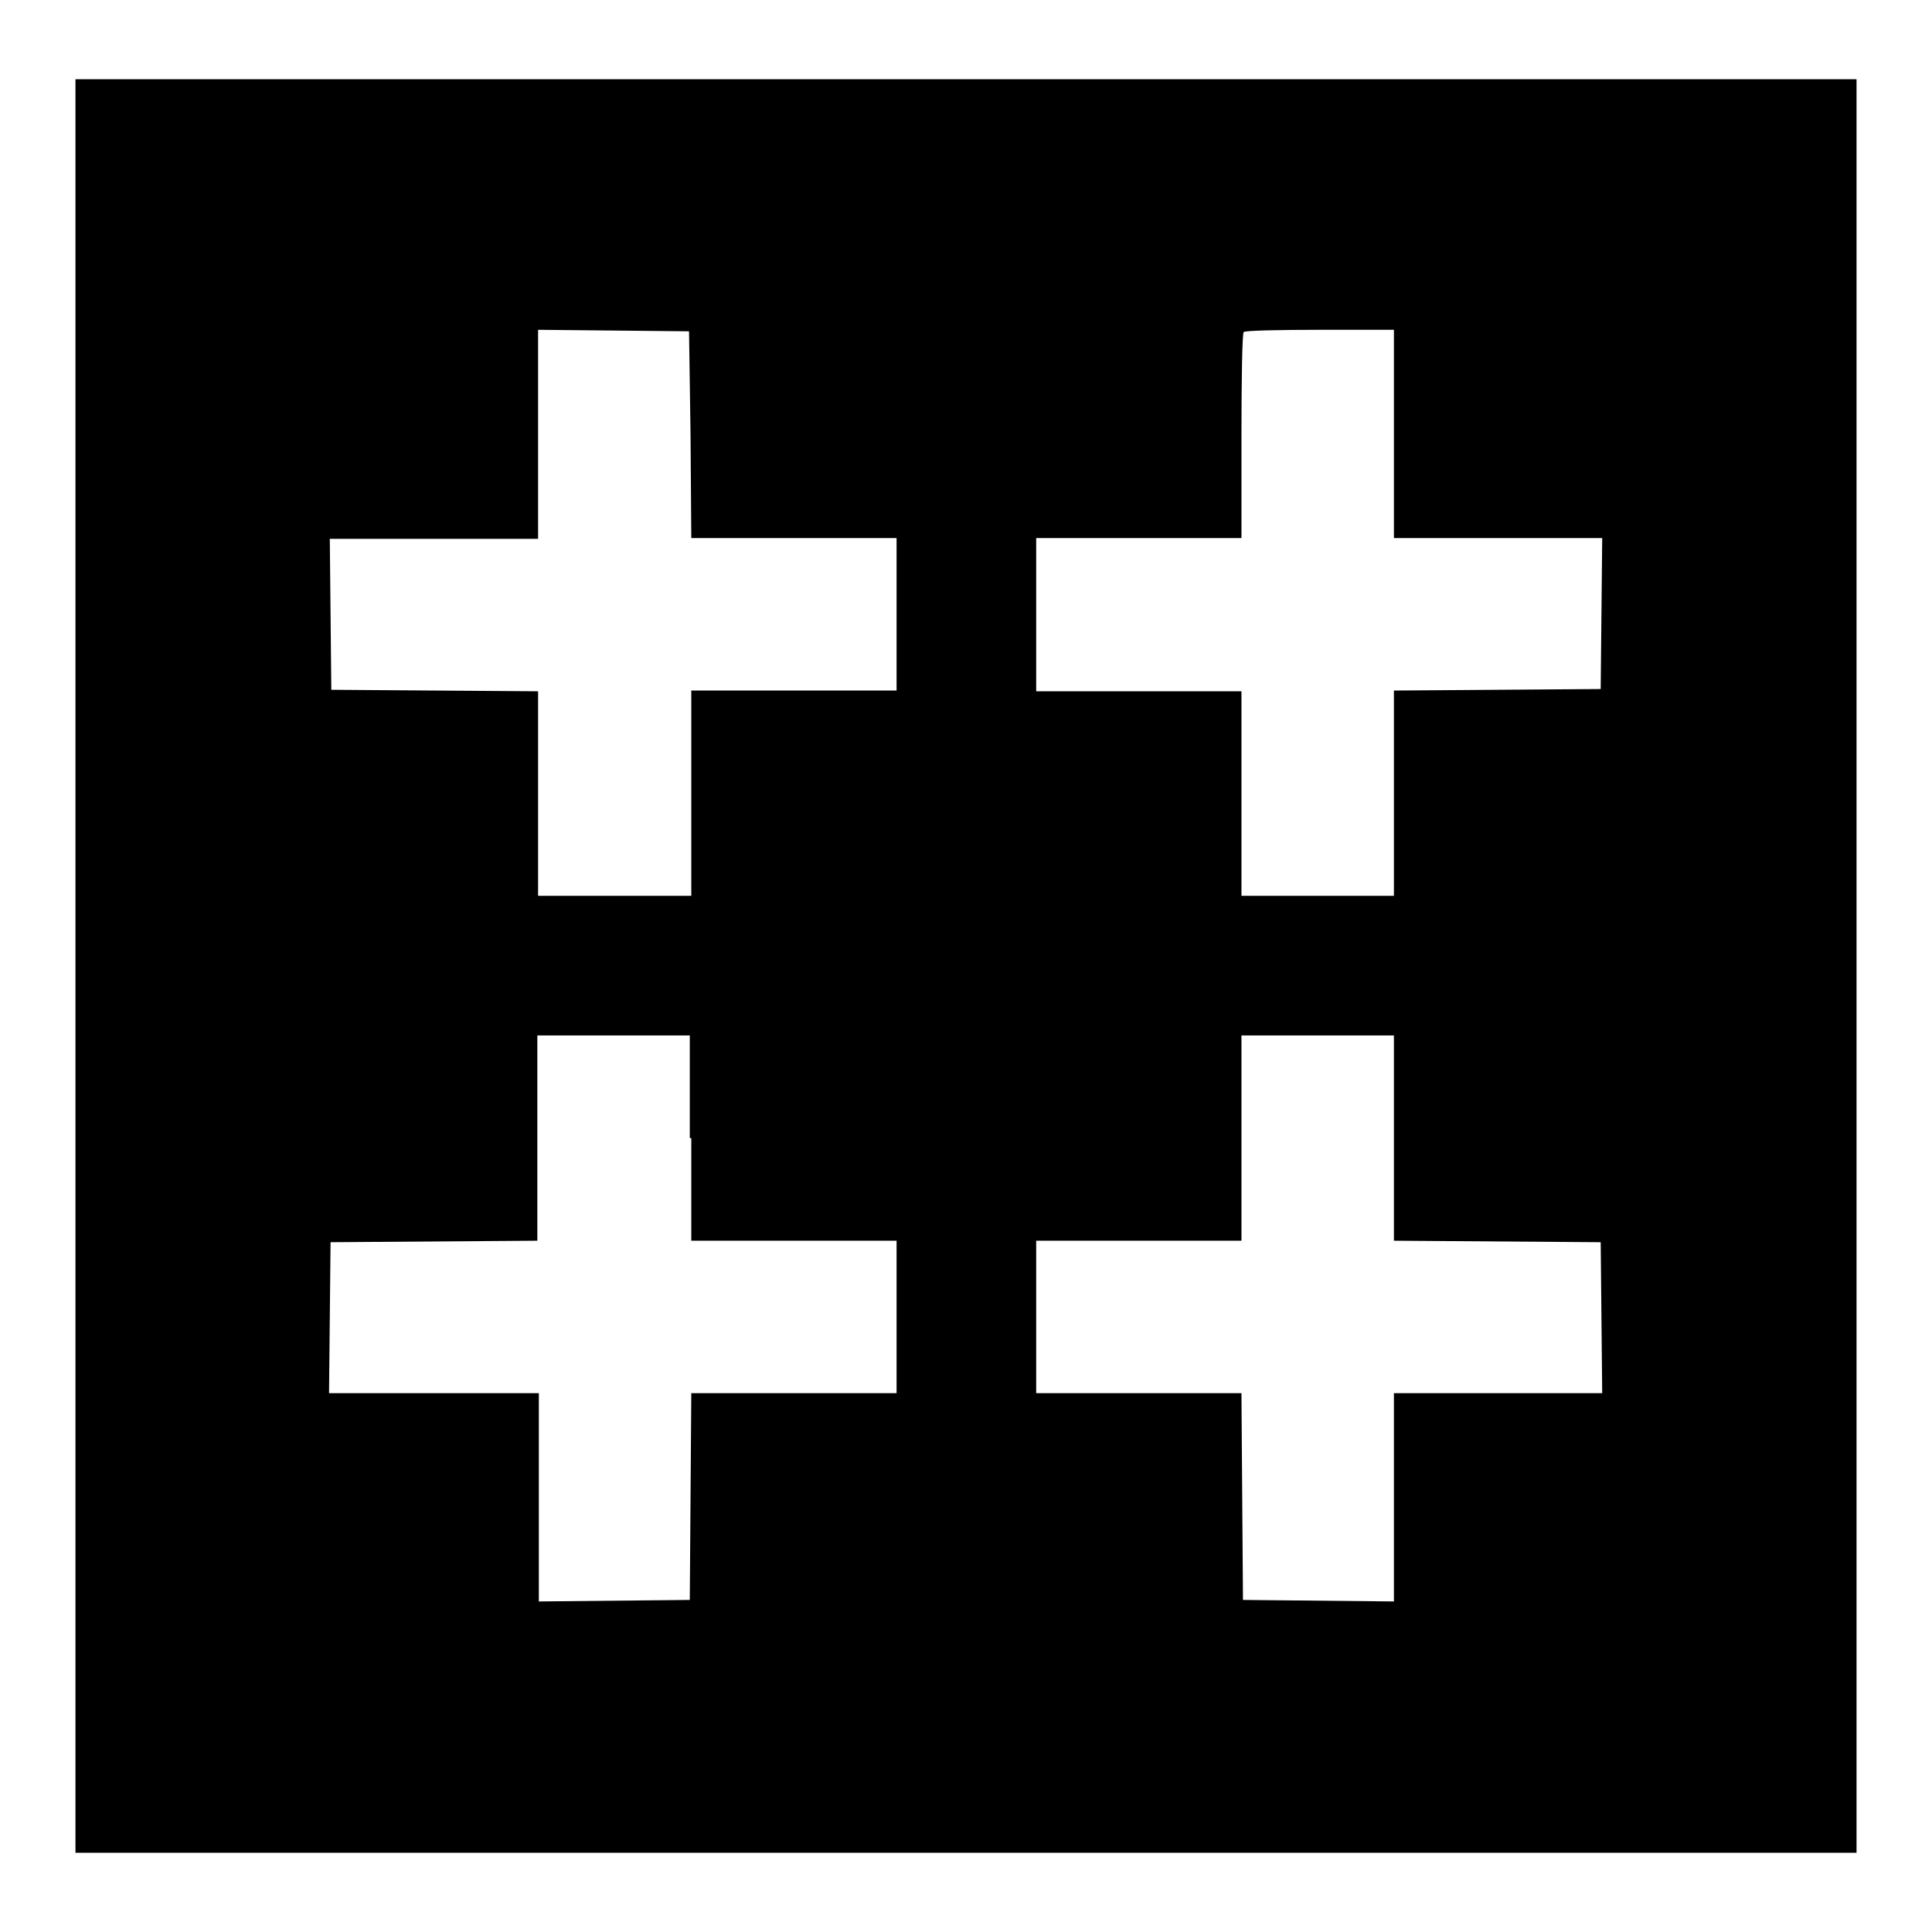 <?xml version="1.0" encoding="utf-8"?>
<!-- Svg Vector Icons : http://www.onlinewebfonts.com/icon -->
<!DOCTYPE svg PUBLIC "-//W3C//DTD SVG 1.1//EN" "http://www.w3.org/Graphics/SVG/1.1/DTD/svg11.dtd">
<svg version="1.1" xmlns="http://www.w3.org/2000/svg" xmlns:xlink="http://www.w3.org/1999/xlink" x="0px" y="0px" viewBox="0 0 256 256" enable-background="new 0 0 256 256" xml:space="preserve">
<g><g><g><path fill="#000000" d="M10,128v117.5h118h118V128V10.5H128H10V128z M91.5,57.6l0.1,13.7h13.6h13.6v10.1v10.1h-13.6H91.6v13.6v13.6H81.4H71.3v-13.6V91.6l-13.7-0.1l-13.7-0.1l-0.1-10l-0.1-10h13.8h13.8V57.5V43.7l10,0.1l10,0.1L91.5,57.6z M184.7,57.5v13.8h13.8h13.8l-0.1,10l-0.1,10l-13.7,0.1l-13.7,0.1v13.6v13.6h-10.1h-10.1v-13.6V91.6h-13.6h-13.6V81.4V71.3h13.6h13.6V57.8c0-7.5,0.1-13.7,0.3-13.8c0.1-0.2,4.7-0.3,10.1-0.3h9.8V57.5L184.7,57.5z M91.6,150.8v13.6h13.6h13.6v10.1v10.1h-13.6H91.6l-0.1,13.7l-0.1,13.7l-10,0.1l-10,0.1v-13.8v-13.8H57.5H43.6l0.1-10l0.1-10l13.7-0.1l13.7-0.1v-13.6v-13.6h10.1h10.1V150.8L91.6,150.8z M184.7,150.8v13.6l13.7,0.1l13.7,0.1l0.1,10l0.1,10h-13.8h-13.8v13.8v13.8l-10-0.1l-10-0.1l-0.1-13.7l-0.1-13.7h-13.6h-13.6v-10.1v-10.1h13.6h13.6v-13.6v-13.6h10.1h10.1V150.8L184.7,150.8z"/></g></g></g>
</svg>